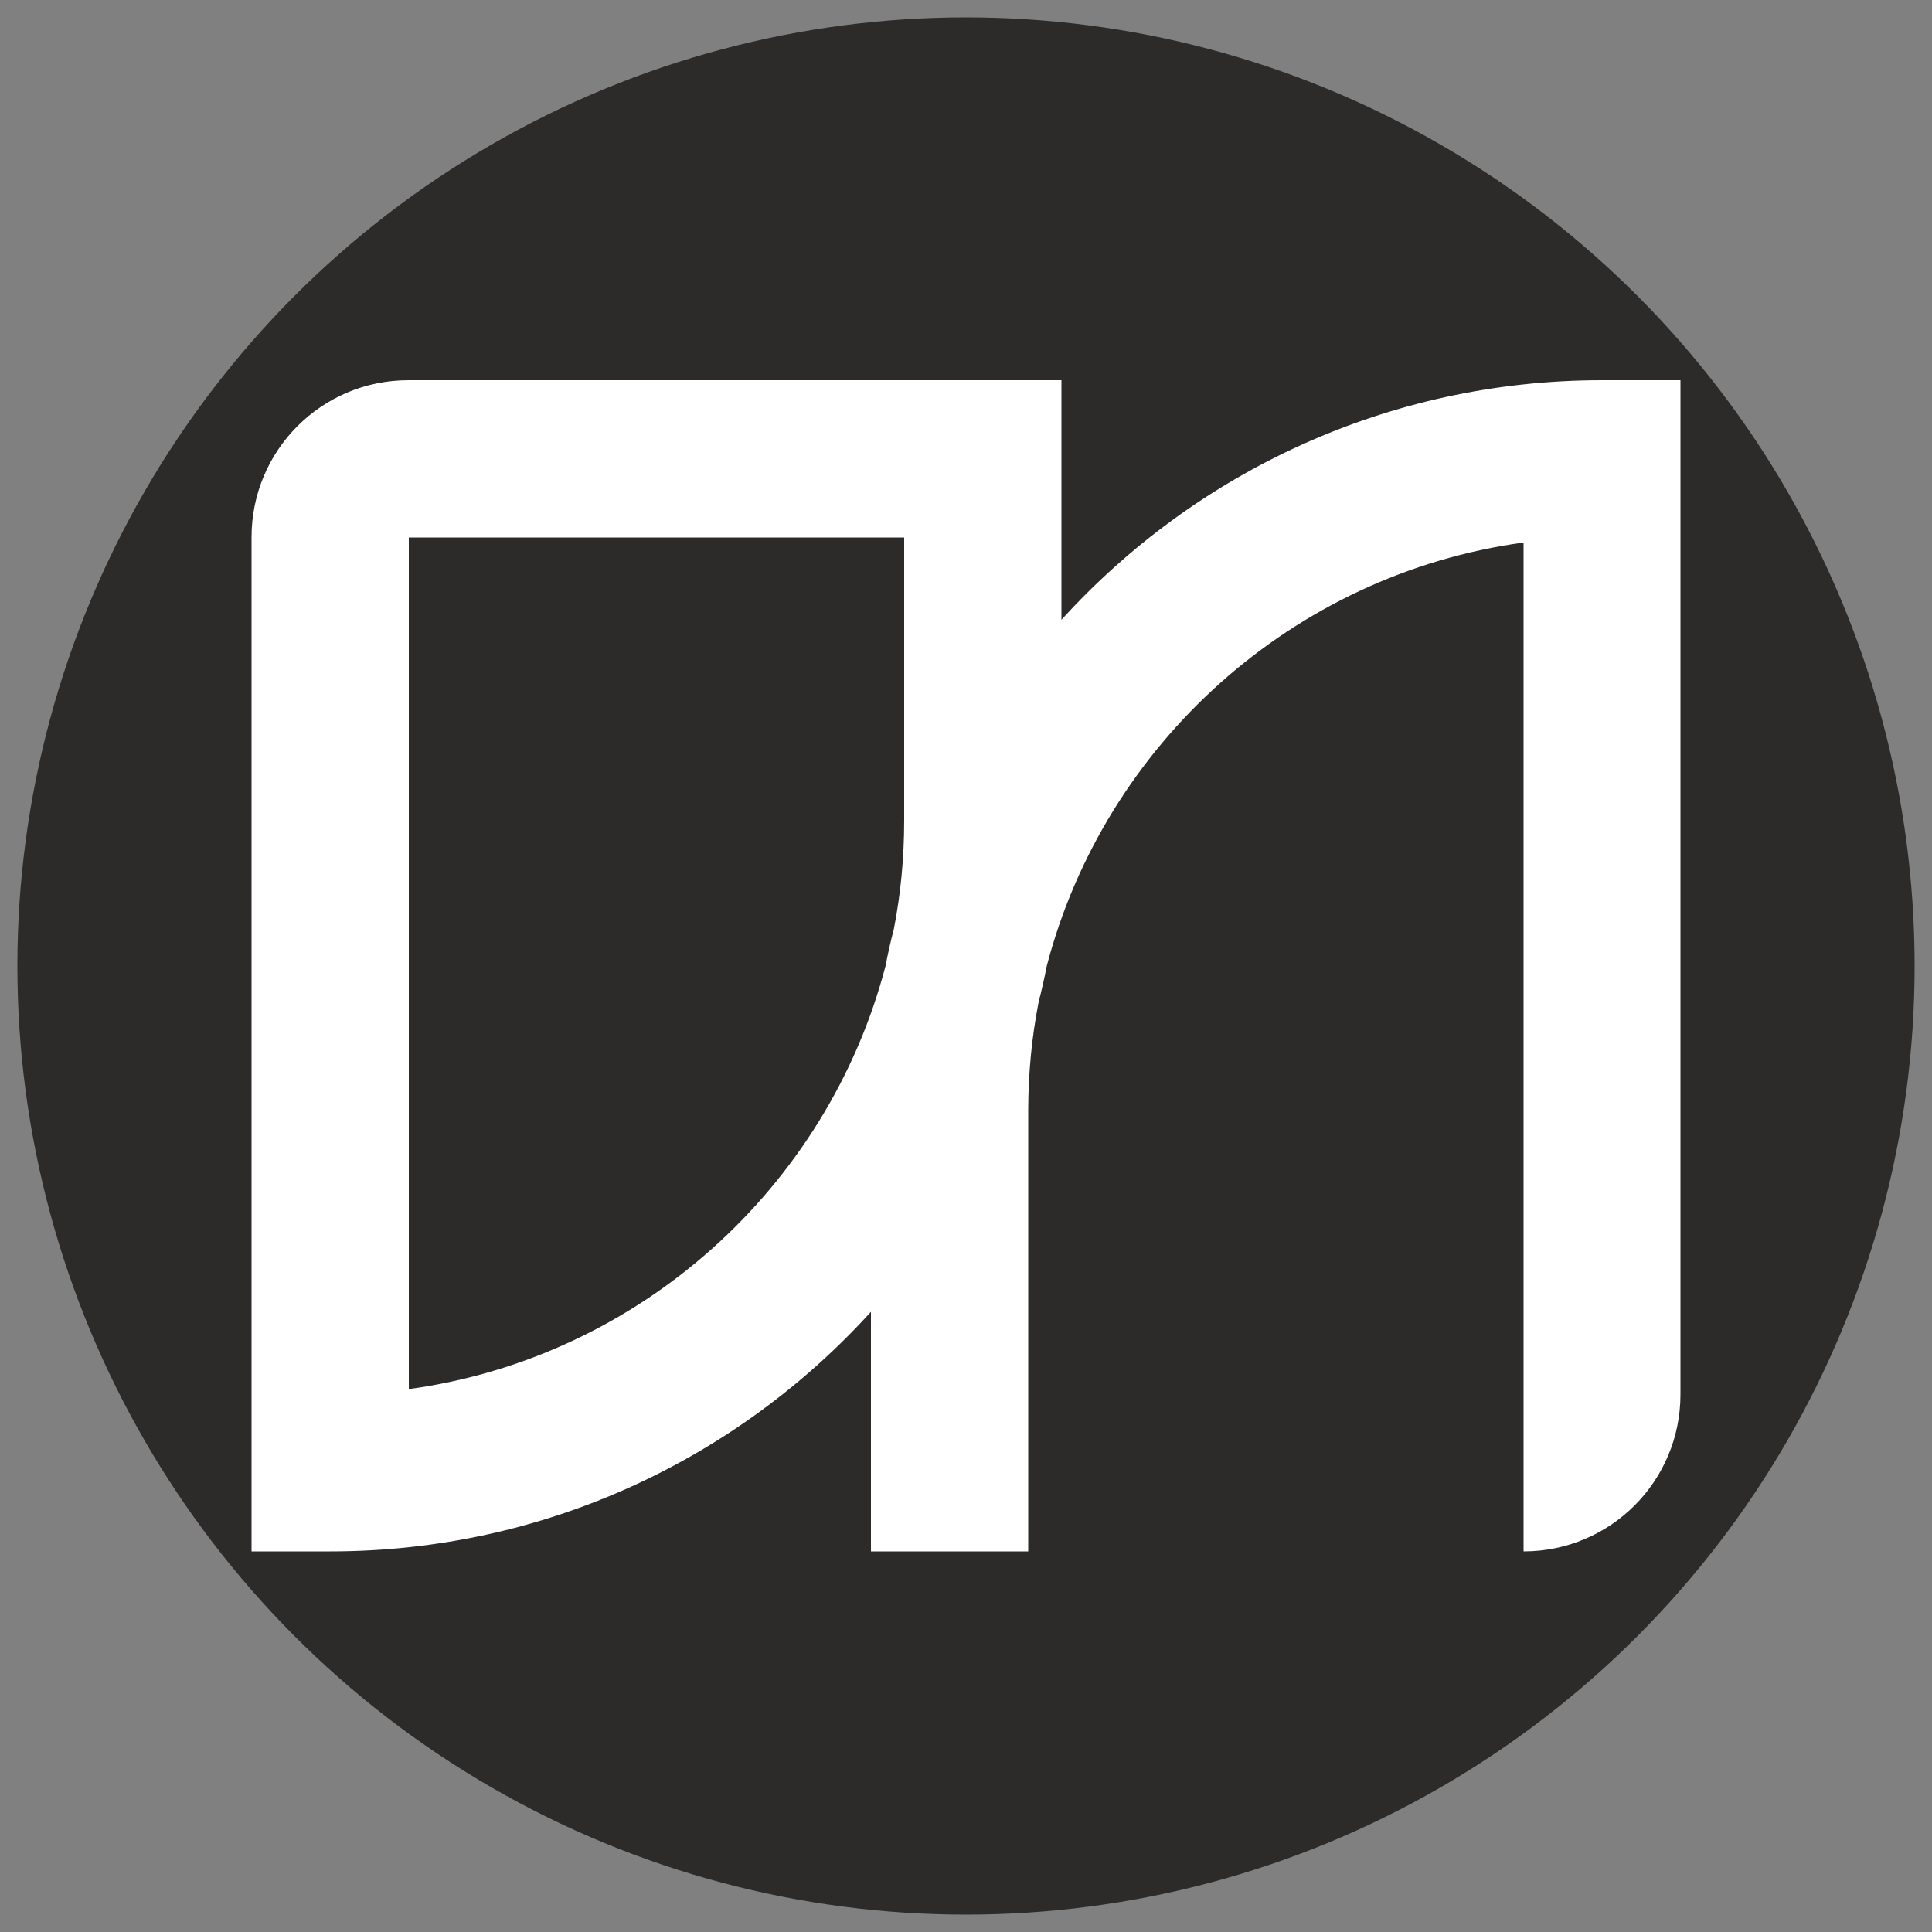 <svg xmlns="http://www.w3.org/2000/svg" version="1.1" xmlns:xlink="http://www.w3.org/1999/xlink" xmlns:svgjs="http://svgjs.dev/svgjs" width="500" height="500"><rect width="100%" height="100%" fill="#808080" stroke="none"/><svg xmlns="http://www.w3.org/2000/svg" version="1.1" viewBox="0 0 500 500">
  <defs>
    <style>
      .cls-1 {
        fill: #2d2a2a;
      }

      .cls-1, .cls-2 {
        stroke-width: 0px;
      }

      .cls-2 {
        fill: #fff;
      }
    </style>
  </defs>
  <g id="SvgjsG1007" data-name="Layer 3">
    <circle class="cls-1" cx="250" cy="250" r="245.5"></circle>
  </g>
  <g id="SvgjsG1006" data-name="Layer 2">
    <g id="SvgjsG1005" data-name="Layer 1-2">
      <path id="SvgjsPath1004" data-name="DA Logo" class="cls-2" d="M414.6,98.4c-55.4,0-105.3,23.9-139.9,62v-62H105.7c-22.5,0-40.6,18.2-40.6,40.6v262.5h20.4c55.4,0,105.3-23.9,139.9-62v62h40.7v-113.9c0-9.7.9-19.1,2.7-28.3.8-3.1,1.5-6.2,2.1-9.3,15-57.4,63.6-101.4,123.4-109.6v261.1h0c22.5,0,40.6-18.2,40.6-40.6V98.4h-20.4,0ZM234,212.3c0,9.7-.9,19.1-2.7,28.3-.8,3-1.5,6.1-2.1,9.3-15,57.4-63.6,101.4-123.4,109.6v-220.4h128.2v73.2Z"></path>
    </g>
  </g>
</svg><style>@media (prefers-color-scheme: light) { :root { filter: none; } }
@media (prefers-color-scheme: dark) { :root { filter: none; } }
</style></svg>